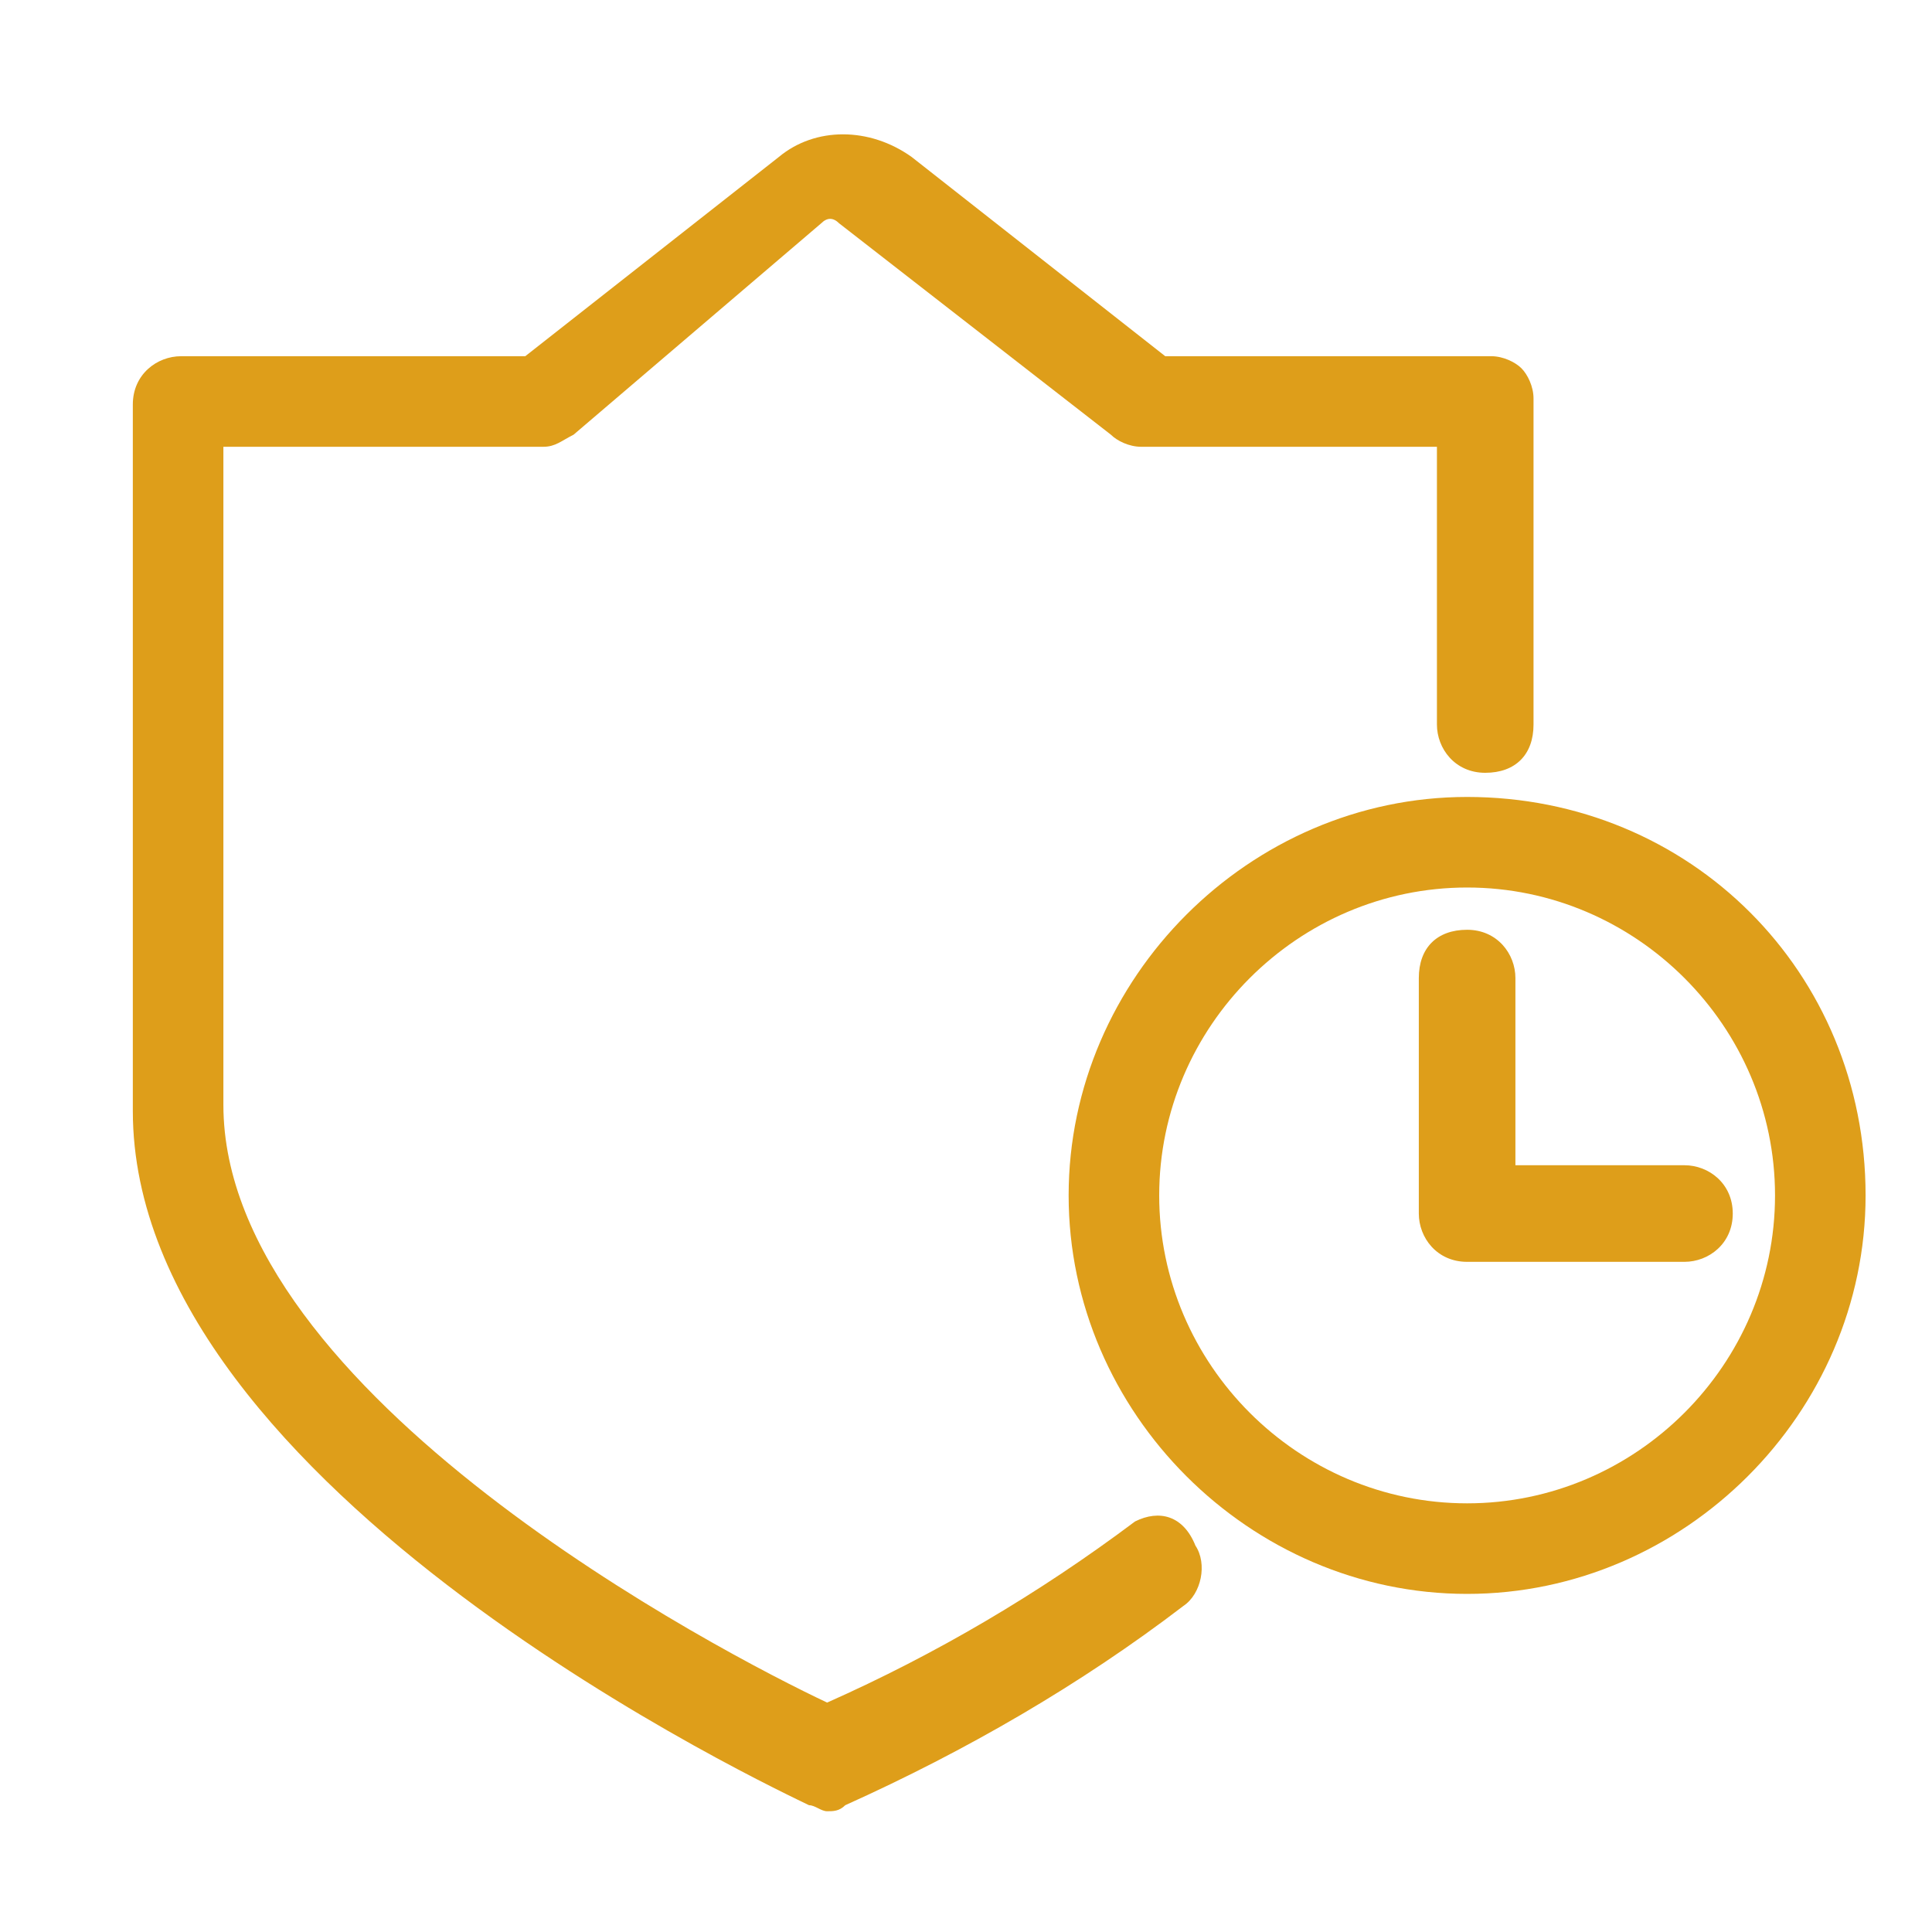 <?xml version="1.0" standalone="no"?><!DOCTYPE svg PUBLIC "-//W3C//DTD SVG 1.1//EN" "http://www.w3.org/Graphics/SVG/1.1/DTD/svg11.dtd"><svg t="1761125521722" class="icon" viewBox="0 0 1024 1024" version="1.1" xmlns="http://www.w3.org/2000/svg" p-id="4914" id="mx_n_1761125521723" xmlns:xlink="http://www.w3.org/1999/xlink" width="200" height="200"><path d="M601.6 806.4c-51.2 38.4-105.6 70.4-163.2 96-54.4-25.6-320-163.2-320-316.8V236.8H288c6.4 0 9.6-3.2 16-6.4l131.2-112c3.2-3.2 6.4-3.2 9.6 0l144 112c3.2 3.2 9.6 6.4 16 6.4h156.8V384c0 12.8 9.6 25.6 25.6 25.6s25.6-9.6 25.6-25.6V211.2c0-6.4-3.2-12.8-6.4-16-3.2-3.2-9.6-6.4-16-6.4h-172.8l-134.4-105.6c-22.4-16-51.2-16-70.4 0L278.4 188.8H96c-12.8 0-25.6 9.6-25.6 25.6v374.4c0 201.6 345.6 361.6 358.4 368 3.2 0 6.4 3.2 9.6 3.2 3.2 0 6.4 0 9.6-3.2 64-28.8 124.8-64 179.2-105.6 9.6-6.4 12.8-22.4 6.4-32-6.4-16-19.2-19.2-32-12.8z" fill="#de9e1a" p-id="4915"></path><path d="M777.6 422.4c-115.2 0-211.2 96-211.2 211.2 0 115.2 96 211.2 211.2 211.2 115.2 0 211.2-96 211.2-211.2 0-118.4-92.8-211.2-211.2-211.2z m0 374.4c-89.6 0-163.2-73.6-163.2-163.2s73.6-163.2 163.2-163.2 163.2 73.6 163.2 163.2-73.6 163.2-163.2 163.2z" fill="#de9e1a" p-id="4916"></path><path d="M892.8 617.6h-89.6v-99.2c0-12.8-9.6-25.6-25.6-25.6s-25.6 9.6-25.6 25.6v124.8c0 12.8 9.6 25.6 25.6 25.6h115.2c12.8 0 25.6-9.6 25.6-25.6s-12.8-25.6-25.6-25.6z" fill="#de9e1a" p-id="4917"></path></svg>